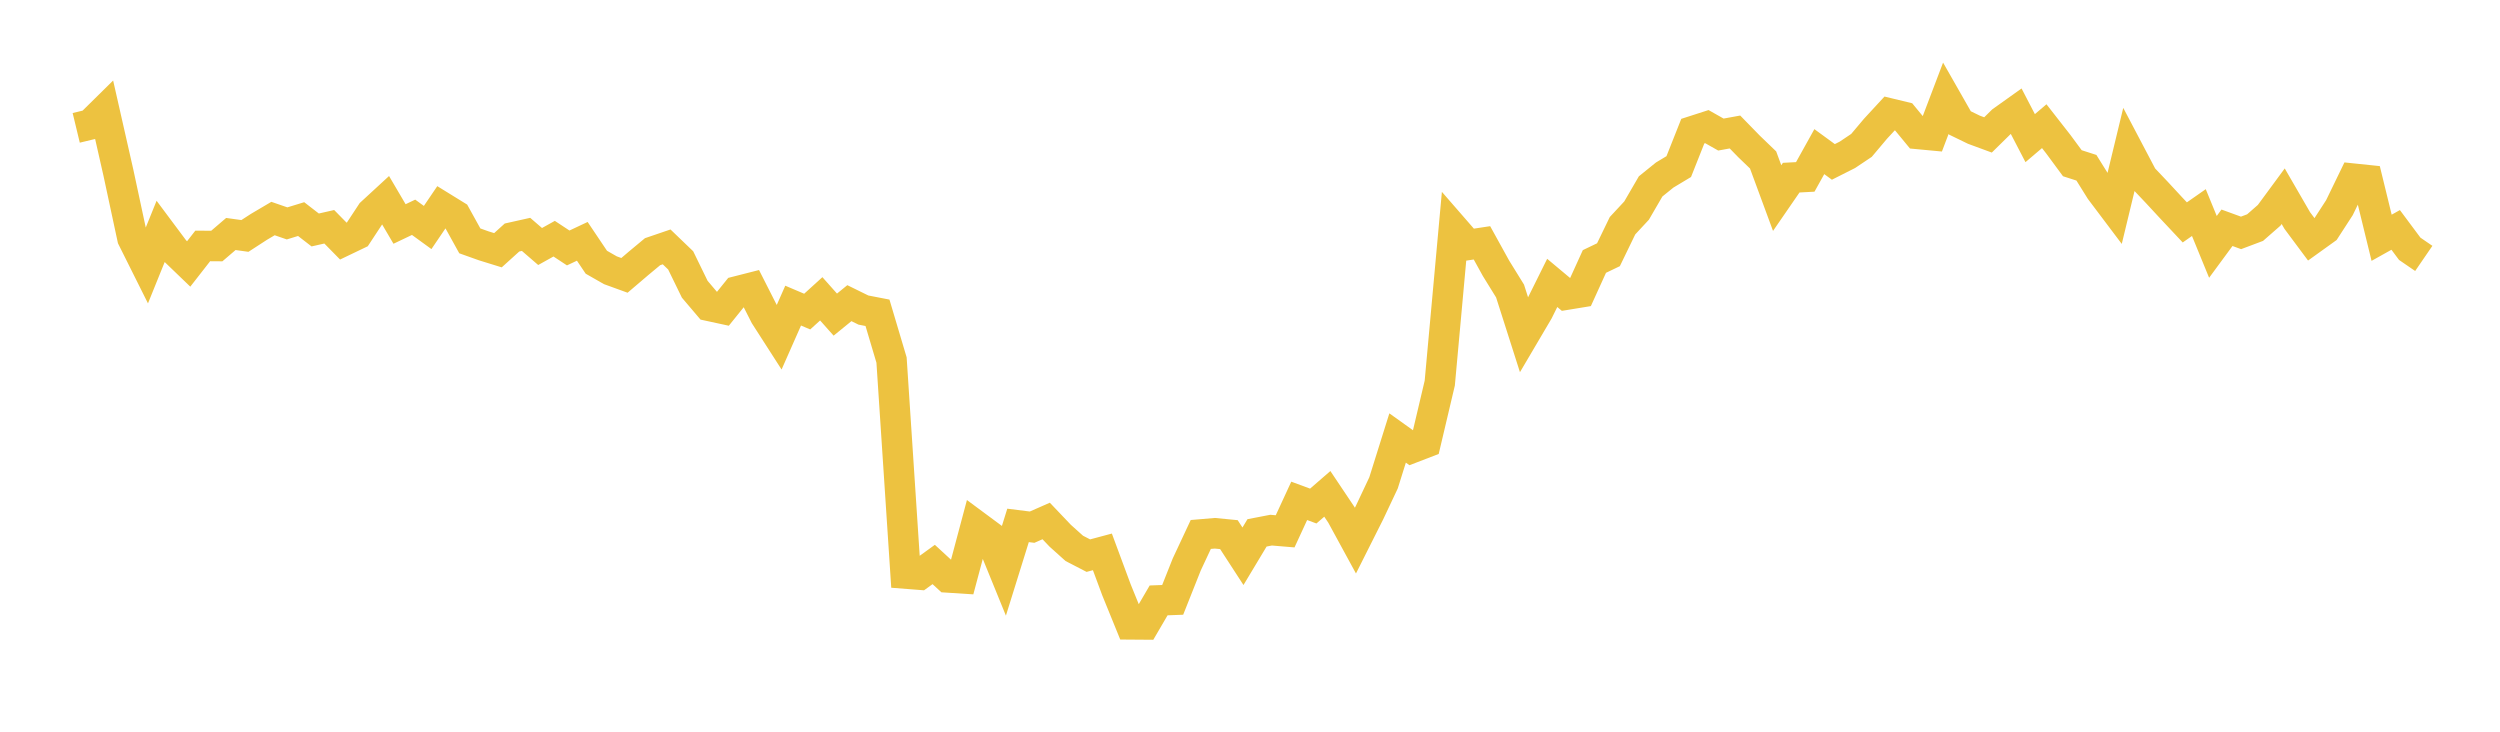 <svg width="164" height="48" xmlns="http://www.w3.org/2000/svg" xmlns:xlink="http://www.w3.org/1999/xlink"><path fill="none" stroke="rgb(237,194,64)" stroke-width="2" d="M5,8.387L5.922,8.165L6.844,7.256L7.766,11.323L8.689,15.626L9.611,17.472L10.533,15.192L11.455,16.428L12.377,17.315L13.299,16.133L14.222,16.14L15.144,15.35L16.066,15.478L16.988,14.88L17.91,14.336L18.832,14.655L19.754,14.372L20.677,15.086L21.599,14.876L22.521,15.815L23.443,15.373L24.365,13.971L25.287,13.122L26.21,14.693L27.132,14.254L28.054,14.924L28.976,13.565L29.898,14.134L30.82,15.801L31.743,16.13L32.665,16.415L33.587,15.581L34.509,15.375L35.431,16.171L36.353,15.658L37.275,16.266L38.198,15.831L39.12,17.202L40.042,17.729L40.964,18.064L41.886,17.278L42.808,16.511L43.731,16.196L44.653,17.082L45.575,18.974L46.497,20.06L47.419,20.26L48.341,19.116L49.263,18.881L50.186,20.701L51.108,22.136L52.03,20.048L52.952,20.44L53.874,19.602L54.796,20.639L55.719,19.887L56.641,20.34L57.563,20.519L58.485,23.618L59.407,37.626L60.329,37.698L61.251,37.03L62.174,37.88L63.096,37.939L64.018,34.481L64.94,35.164L65.862,37.427L66.784,34.466L67.707,34.582L68.629,34.176L69.551,35.145L70.473,35.973L71.395,36.45L72.317,36.203L73.24,38.693L74.162,40.958L75.084,40.965L76.006,39.386L76.928,39.351L77.85,37.03L78.772,35.06L79.695,34.982L80.617,35.072L81.539,36.491L82.461,34.956L83.383,34.778L84.305,34.855L85.228,32.856L86.15,33.197L87.072,32.397L87.994,33.773L88.916,35.465L89.838,33.631L90.76,31.676L91.683,28.732L92.605,29.391L93.527,29.036L94.449,25.129L95.371,15.01L96.293,16.07L97.216,15.93L98.138,17.6L99.06,19.092L99.982,21.982L100.904,20.417L101.826,18.559L102.749,19.331L103.671,19.18L104.593,17.153L105.515,16.71L106.437,14.807L107.359,13.815L108.281,12.228L109.204,11.482L110.126,10.928L111.048,8.603L111.97,8.306L112.892,8.827L113.814,8.659L114.737,9.606L115.659,10.493L116.581,12.993L117.503,11.654L118.425,11.605L119.347,9.947L120.269,10.621L121.192,10.155L122.114,9.537L123.036,8.443L123.958,7.444L124.88,7.667L125.802,8.786L126.725,8.873L127.647,6.445L128.569,8.063L129.491,8.511L130.413,8.851L131.335,7.944L132.257,7.286L133.18,9.062L134.102,8.278L135.024,9.458L135.946,10.708L136.868,11.004L137.79,12.483L138.713,13.708L139.635,9.888L140.557,11.64L141.479,12.612L142.401,13.608L143.323,14.59L144.246,13.945L145.168,16.195L146.09,14.942L147.012,15.278L147.934,14.931L148.856,14.124L149.778,12.872L150.701,14.467L151.623,15.706L152.545,15.044L153.467,13.622L154.389,11.722L155.311,11.818L156.234,15.598L157.156,15.082L158.078,16.32L159,16.952"></path></svg>